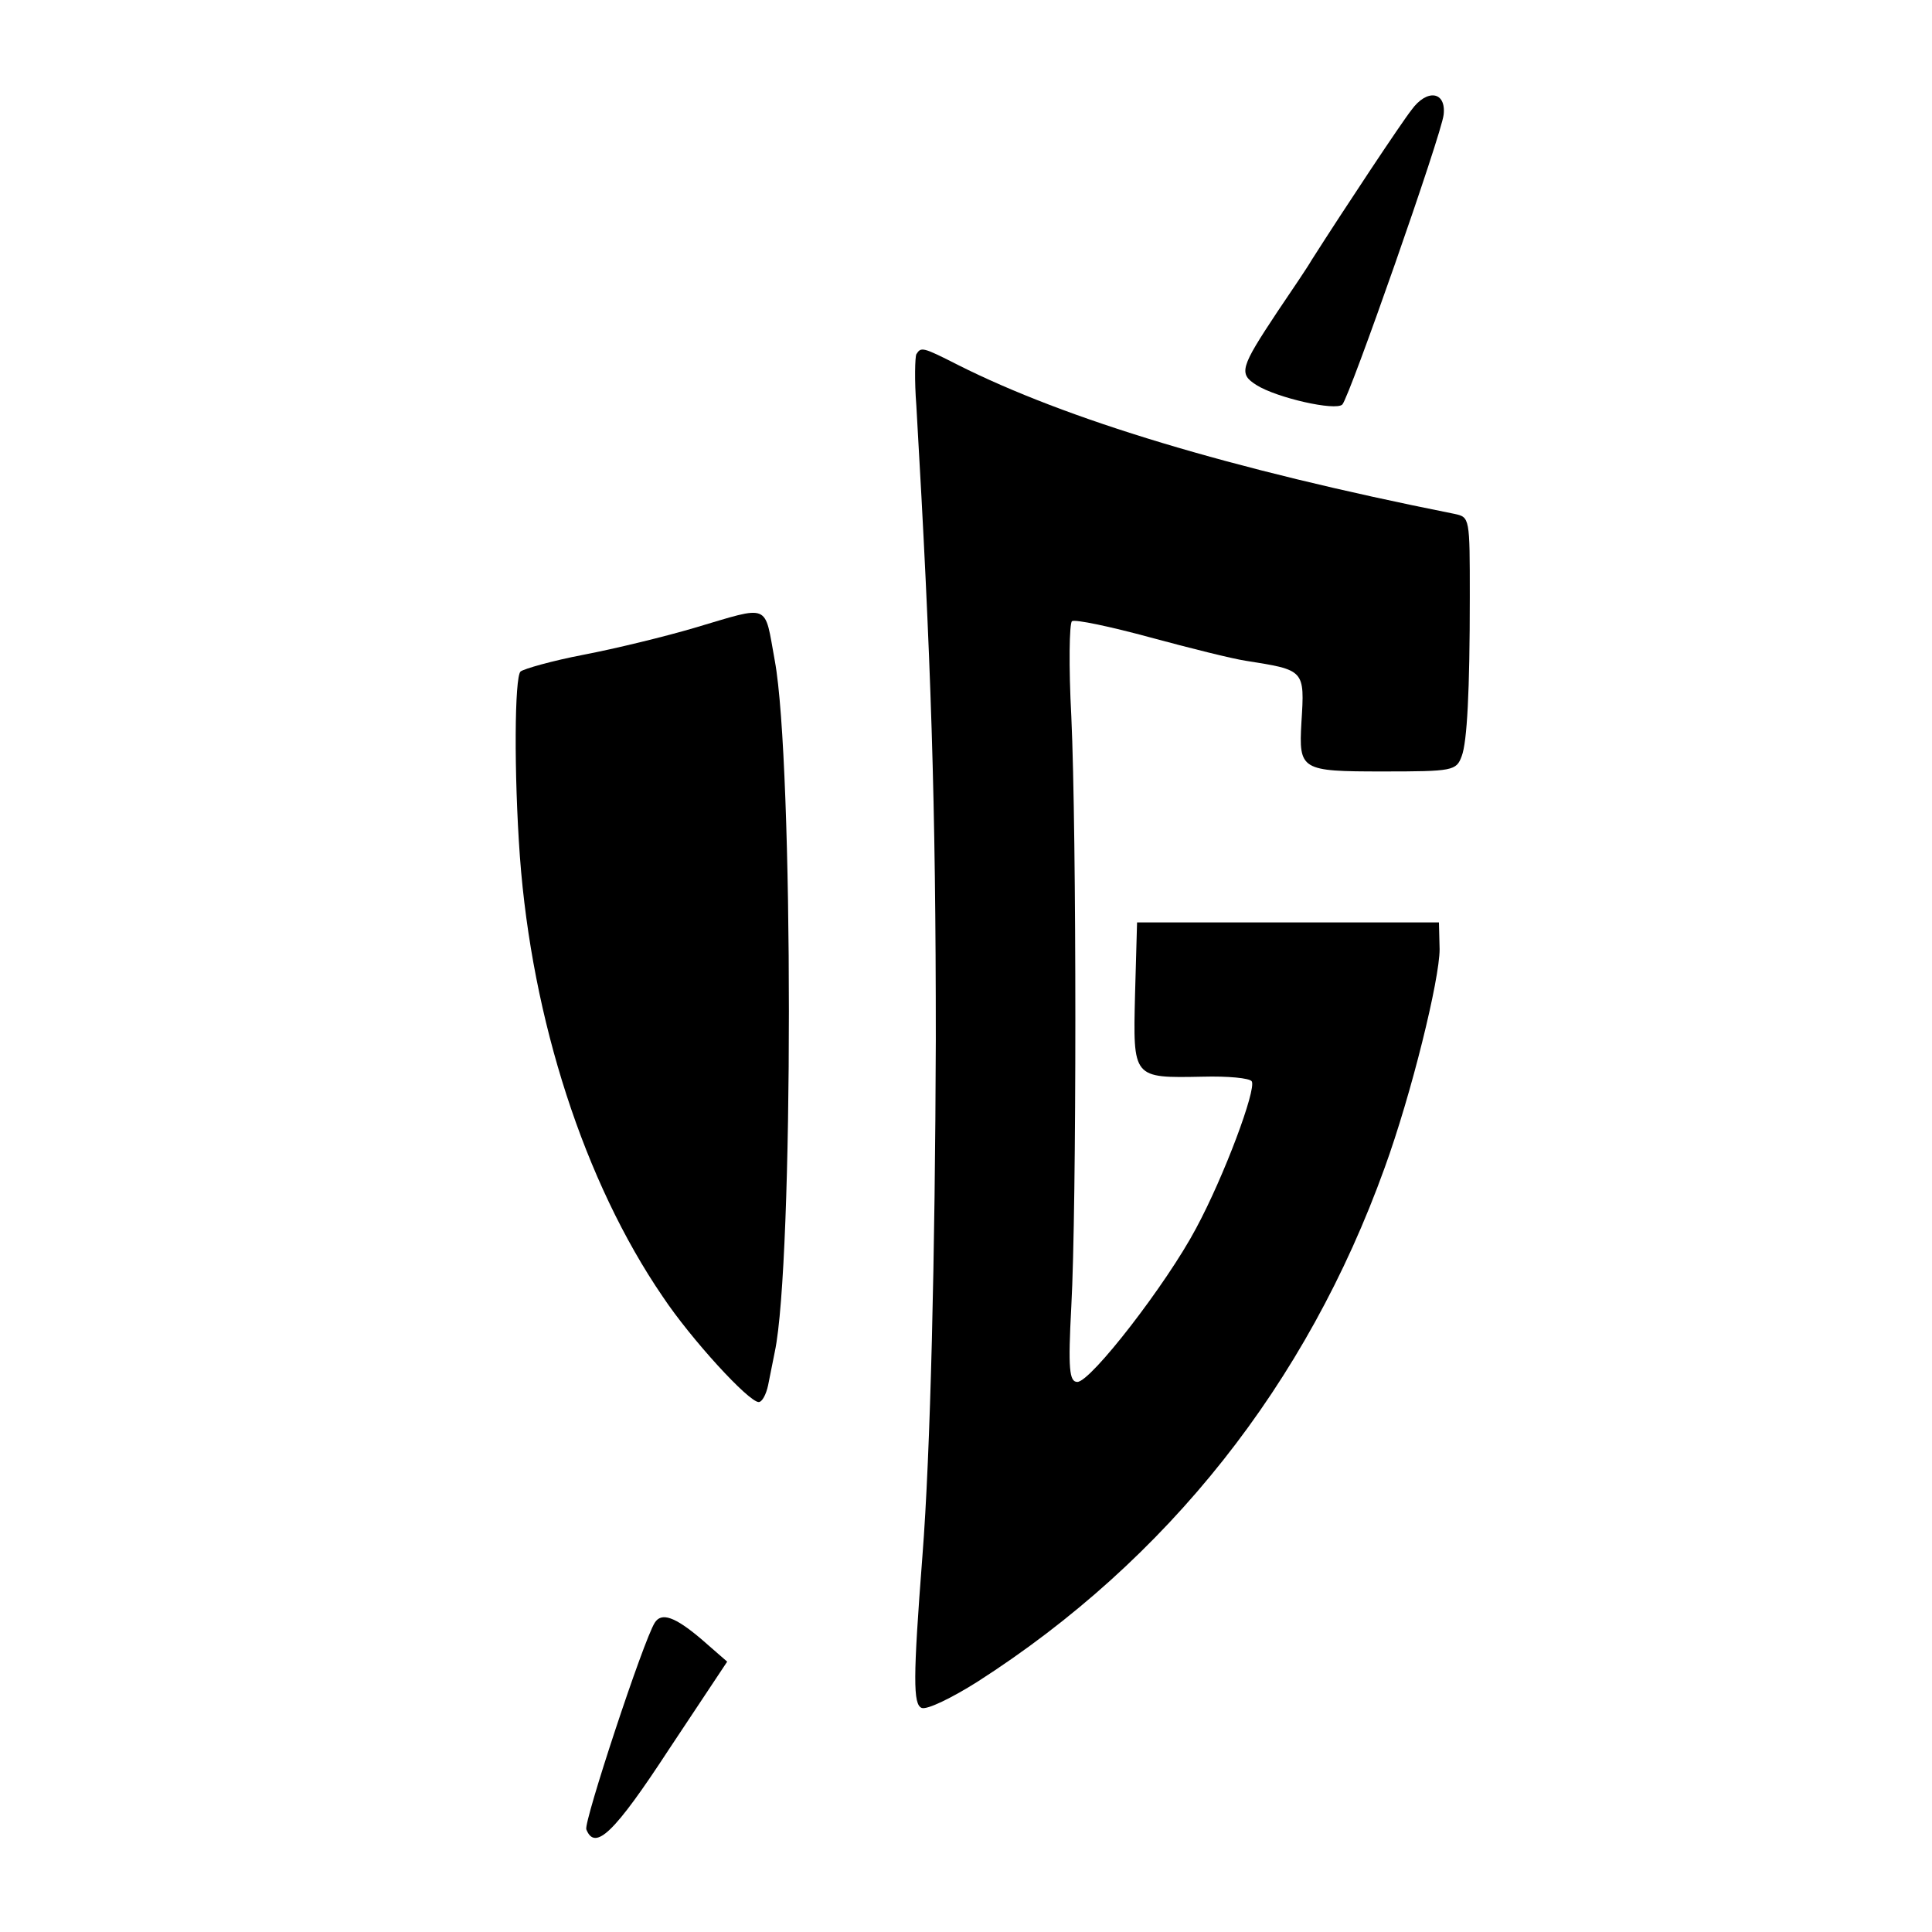 <?xml version="1.0" standalone="no"?>
<!DOCTYPE svg PUBLIC "-//W3C//DTD SVG 20010904//EN"
 "http://www.w3.org/TR/2001/REC-SVG-20010904/DTD/svg10.dtd">
<svg version="1.0" xmlns="http://www.w3.org/2000/svg"
 width="288pt" height="288pt" viewBox="0 0 288 288"
 preserveAspectRatio="xMidYMid meet">
<g transform="translate(0,288) scale(0.1,-0.1)"
fill="#000000" stroke="none">
<path d="M2104 2716 c-15 -19 -98 -144 -149 -224 -5 -9 -28 -43 -51 -77 -55
-83 -58 -92 -31 -109 30 -19 118 -39 128 -29 11 12 148 403 151 432 4 35 -25
39 -48 7z"/>
<path d="M1366 2352 c-2 -4 -3 -39 0 -77 22 -380 29 -590 29 -945 -1 -319 -8
-618 -20 -770 -14 -182 -14 -221 -1 -226 8 -3 45 15 83 39 284 182 491 444
607 766 40 110 82 281 82 326 l-1 40 -225 0 -225 0 -3 -107 c-3 -126 -4 -125
101 -123 37 1 70 -2 73 -7 7 -12 -41 -141 -83 -219 -44 -83 -157 -229 -177
-229 -12 0 -14 19 -9 113 8 146 8 703 0 879 -4 75 -3 139 1 142 5 3 57 -8 116
-24 59 -16 123 -32 143 -35 88 -14 88 -13 83 -92 -4 -71 -1 -73 121 -73 105 0
110 1 118 23 8 21 12 97 12 237 0 119 0 119 -23 124 -336 67 -579 141 -740
222 -53 27 -55 27 -62 16z"/>
<path d="M1035 1944 c-44 -13 -118 -31 -165 -40 -47 -9 -89 -21 -94 -25 -9 -8
-10 -151 -1 -276 18 -243 96 -485 213 -656 42 -63 128 -157 143 -157 5 0 11
11 14 25 3 14 7 36 10 50 28 132 28 878 0 1030 -16 87 -5 83 -120 49z"/>
<path d="M976 461 c-17 -27 -106 -297 -102 -308 13 -33 42 -5 123 119 l87 131
-39 34 c-39 33 -59 40 -69 24z"/>
</g>
</svg>
